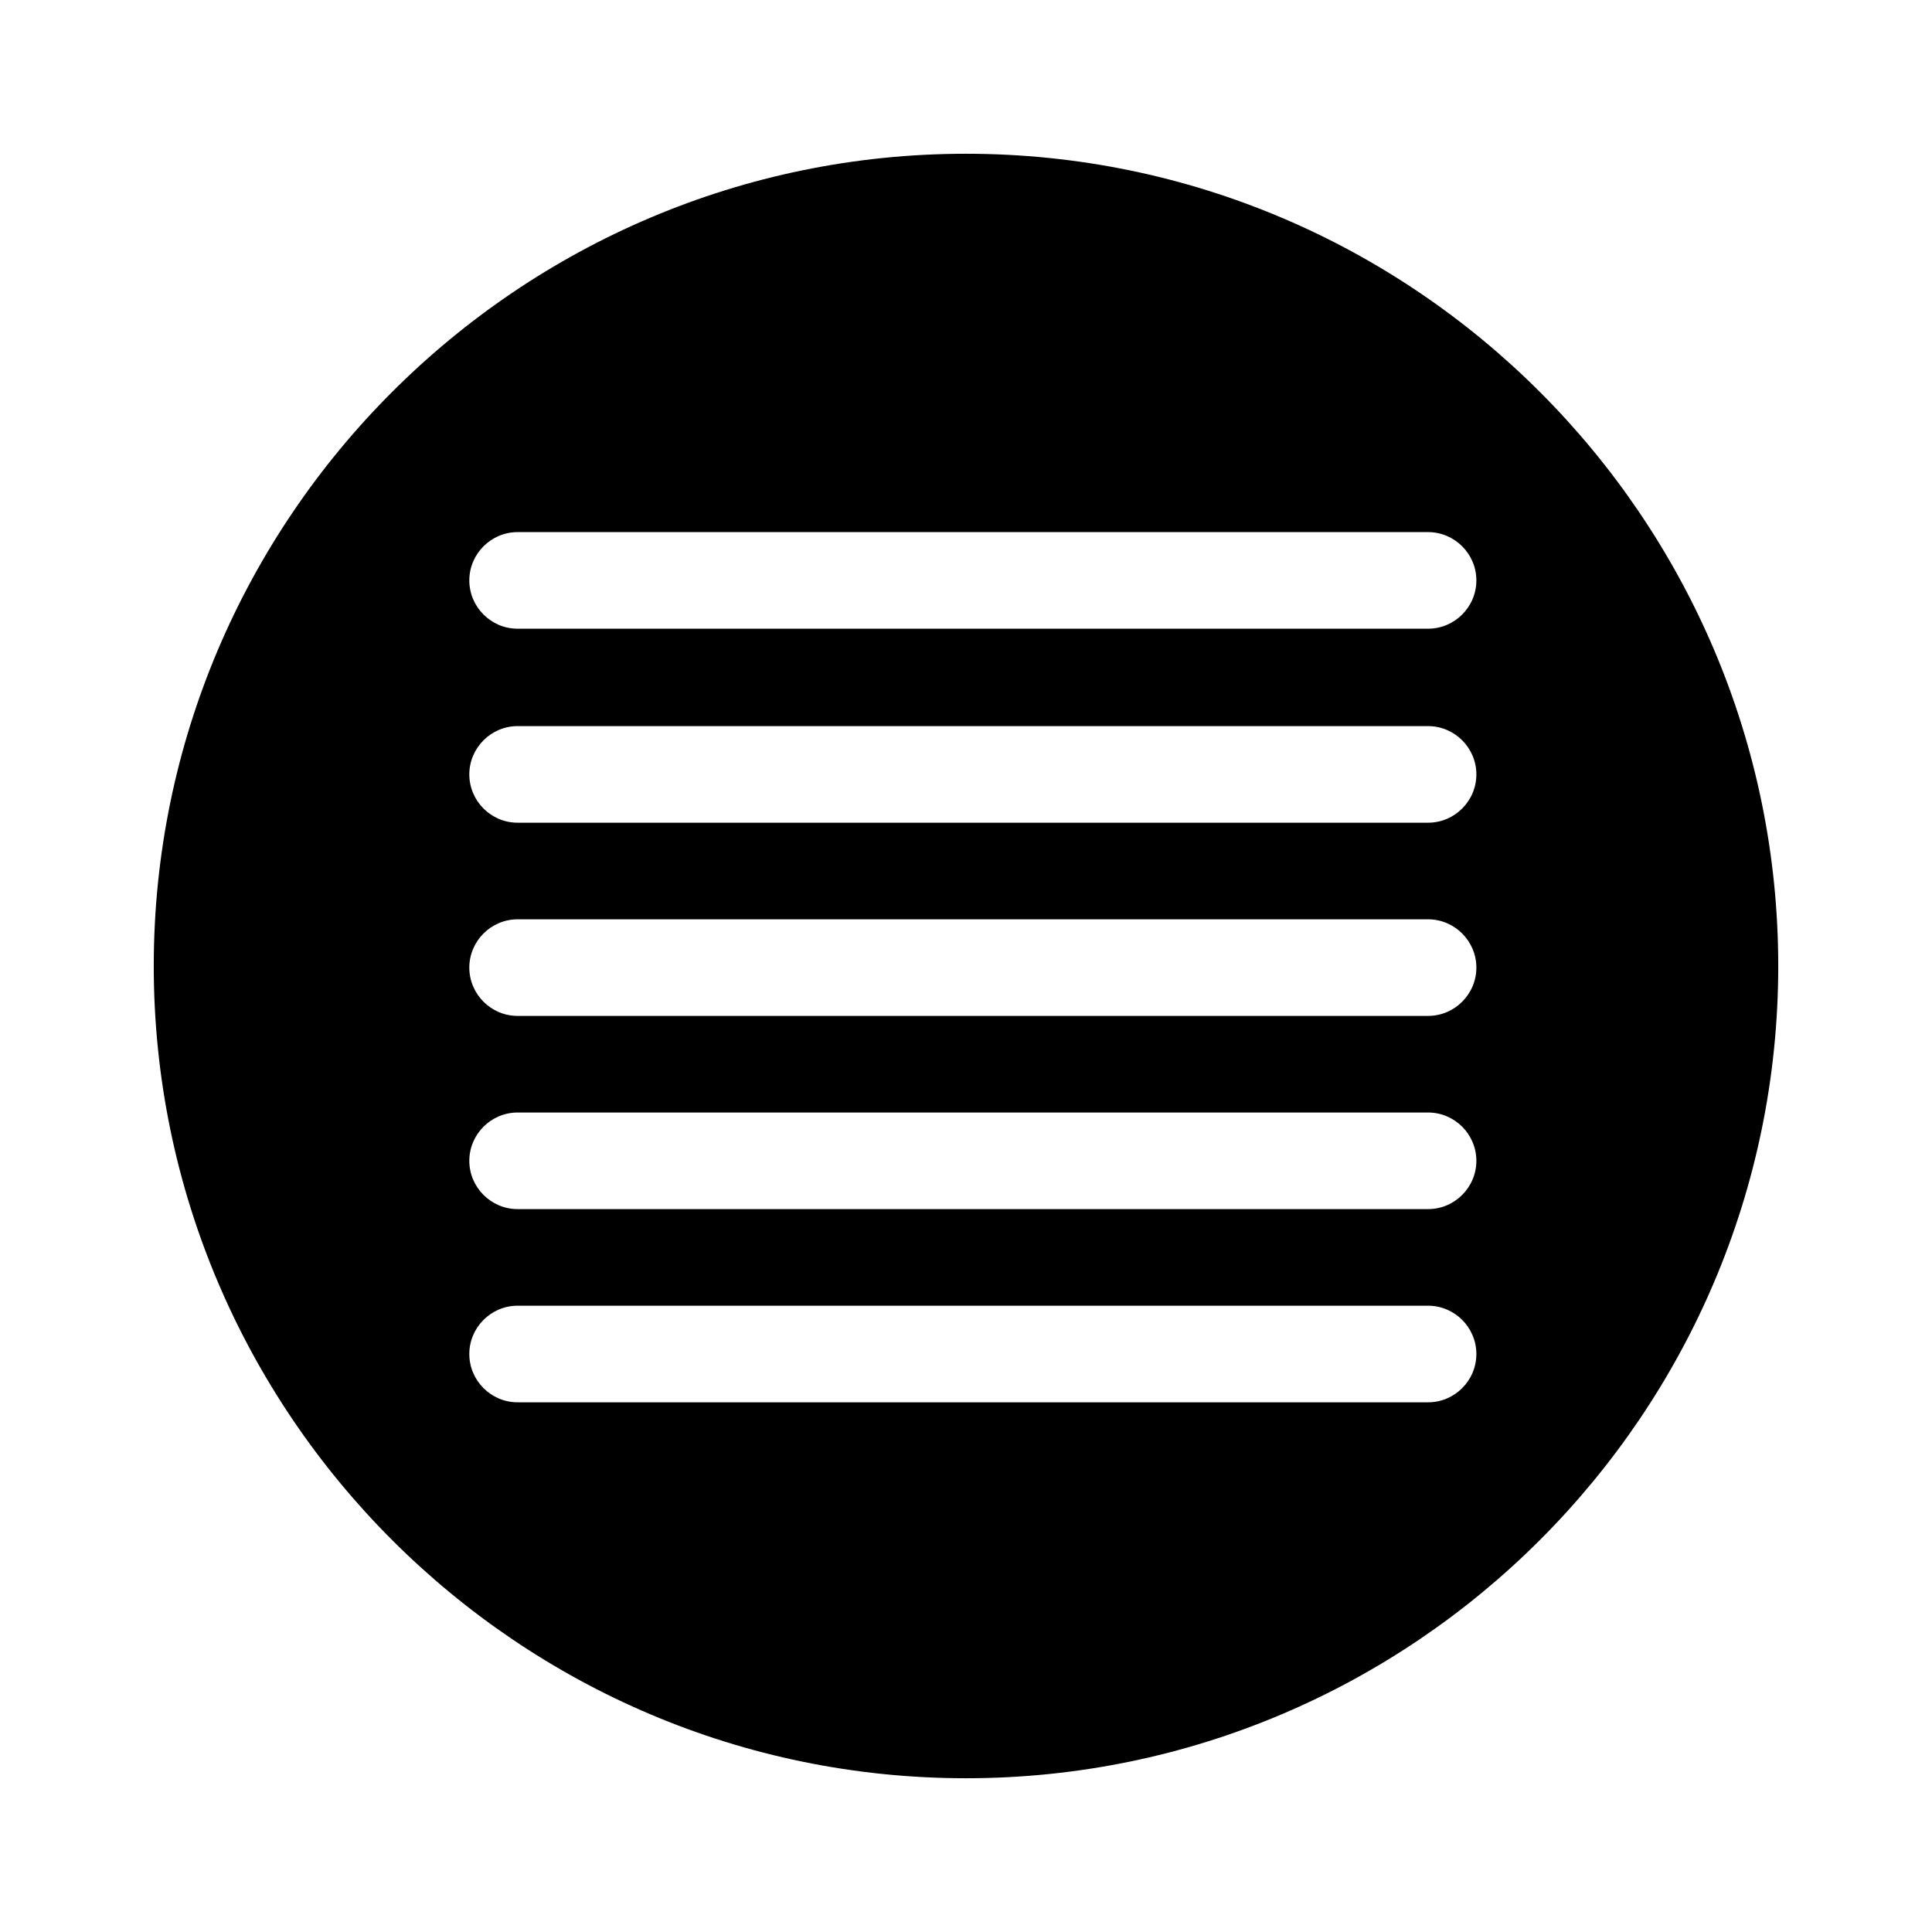 <?xml version="1.0" encoding="utf-8"?>
<!-- Generator: www.svgicons.com -->
<svg xmlns="http://www.w3.org/2000/svg" width="800" height="800" viewBox="0 0 24 24">
<path fill="currentColor" d="M12 1.91C6.44 1.91 1.91 6.44 1.91 12S6.44 22.09 12 22.09S22.09 17.56 22.09 12S17.56 1.91 12 1.91m5.74 15.51H6.43c-.33 0-.6-.27-.6-.6s.27-.6.6-.6h11.31c.33 0 .6.27.6.6s-.27.6-.6.6m0-2.4H6.43c-.33 0-.6-.27-.6-.6s.27-.6.6-.6h11.31c.33 0 .6.27.6.6s-.27.6-.6.6m0-2.4H6.43c-.33 0-.6-.27-.6-.6c0-.33.27-.6.6-.6h11.31c.33 0 .6.27.6.6c0 .33-.27.6-.6.6m0-2.4H6.43c-.33 0-.6-.27-.6-.6s.27-.6.6-.6h11.31c.33 0 .6.27.6.6s-.27.6-.6.6m0-2.41H6.43c-.33 0-.6-.27-.6-.6s.27-.6.6-.6h11.31c.33 0 .6.27.6.6s-.27.6-.6.6"/>
</svg>